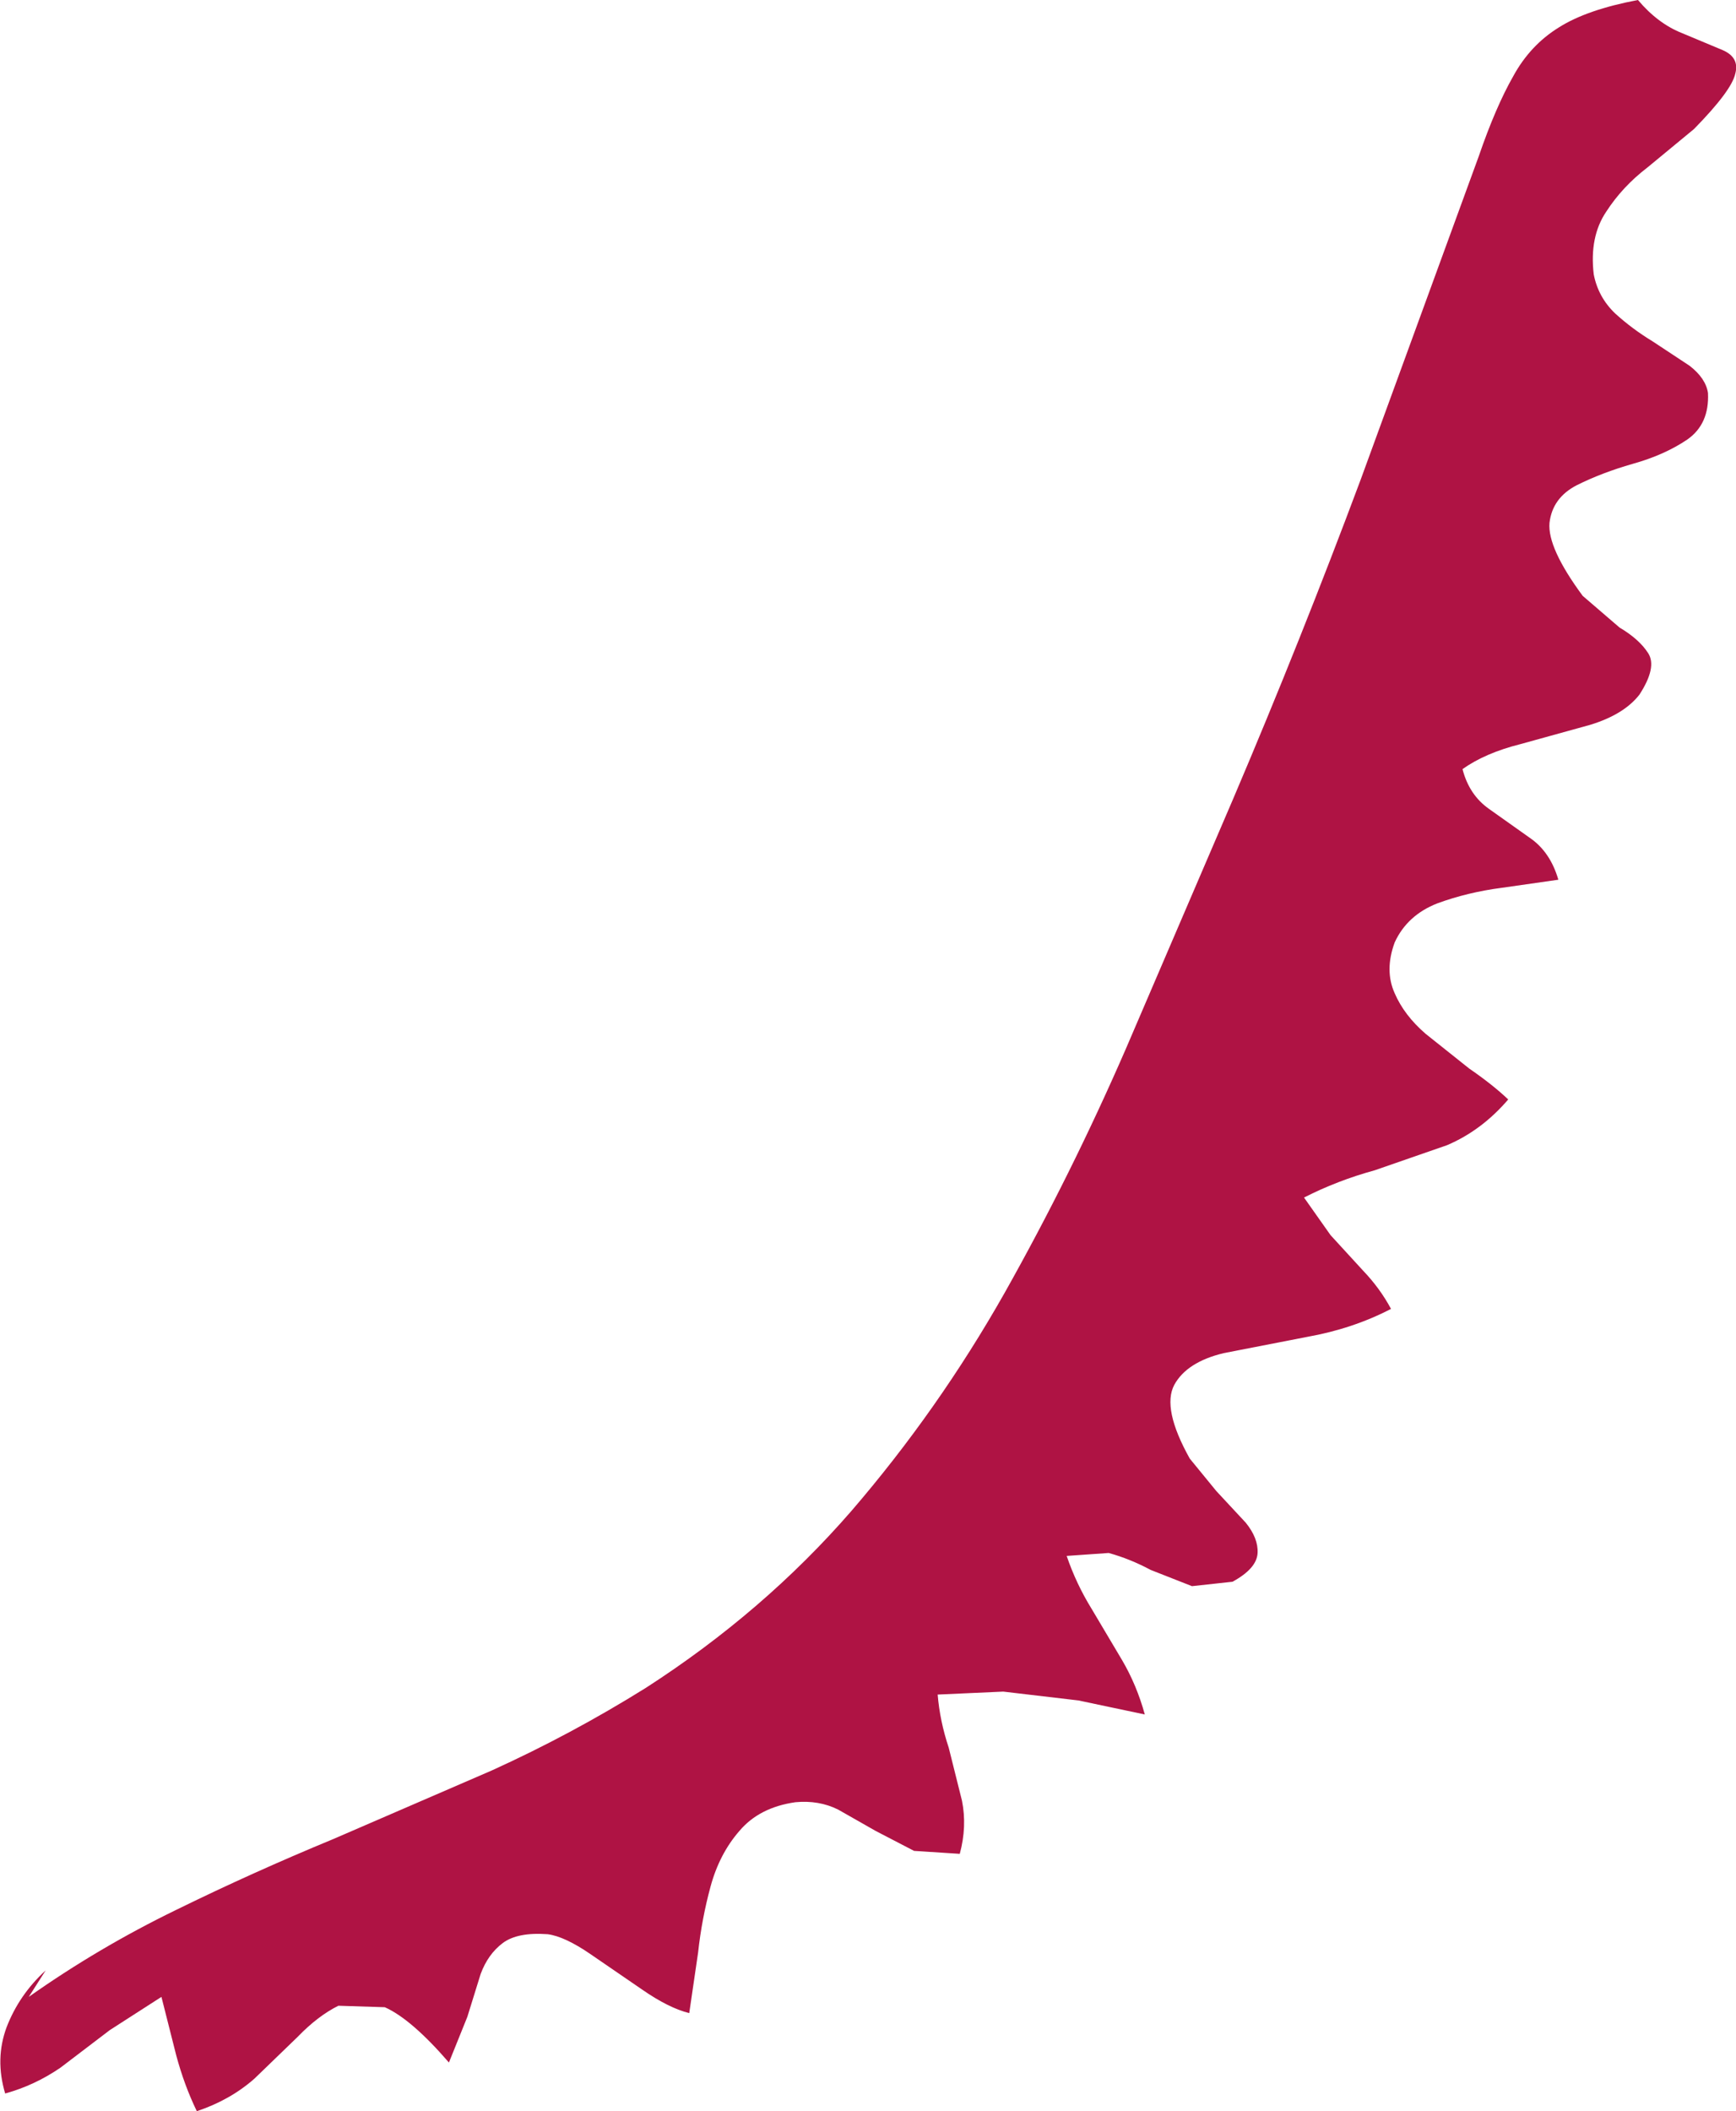 <?xml version="1.0" encoding="UTF-8" standalone="no"?>
<svg xmlns:xlink="http://www.w3.org/1999/xlink" height="143.15px" width="117.75px" xmlns="http://www.w3.org/2000/svg">
  <g transform="matrix(1.0, 0.0, 0.0, 1.0, 0.35, 0.0)">
    <path d="M114.55 8.75 L111.4 11.35 Q109.7 12.65 108.6 14.35 107.45 16.05 107.75 18.6 108.05 20.15 109.2 21.25 110.35 22.3 111.75 23.15 L114.25 24.8 Q115.35 25.65 115.5 26.65 115.6 28.75 114.1 29.8 112.55 30.85 110.4 31.45 108.3 32.05 106.6 32.9 104.95 33.75 104.75 35.45 104.6 37.15 107.0 40.4 L109.5 42.55 Q110.85 43.35 111.45 44.3 112.05 45.25 110.85 47.1 109.8 48.45 107.5 49.15 L102.8 50.45 Q100.4 51.05 98.85 52.15 99.3 53.9 100.65 54.85 L103.4 56.8 Q104.8 57.75 105.35 59.65 L101.5 60.2 Q99.2 60.5 97.15 61.25 95.1 62.05 94.25 63.9 93.55 65.8 94.25 67.35 94.9 68.85 96.35 70.1 L99.3 72.45 Q100.9 73.55 101.95 74.55 100.15 76.65 97.8 77.65 L92.9 79.35 Q90.35 80.05 88.1 81.2 L89.9 83.75 92.1 86.15 Q93.25 87.35 94.0 88.75 91.4 90.1 88.3 90.65 L82.65 91.75 Q80.15 92.35 79.3 93.9 78.45 95.5 80.35 98.9 L82.15 101.1 84.15 103.25 Q85.0 104.3 84.95 105.3 84.9 106.35 83.25 107.25 L80.5 107.55 77.7 106.45 Q76.3 105.7 74.85 105.3 L72.0 105.5 Q72.65 107.4 73.7 109.1 L75.75 112.55 Q76.75 114.25 77.3 116.25 L72.8 115.3 67.7 114.7 63.25 114.9 Q63.4 116.7 64.0 118.5 L64.9 122.1 Q65.25 123.85 64.75 125.7 L61.65 125.5 59.05 124.15 56.5 122.7 Q55.2 122.05 53.6 122.2 51.15 122.55 49.8 124.15 48.45 125.7 47.85 127.9 47.25 130.1 47.0 132.4 L46.4 136.5 Q45.0 136.15 43.2 134.9 L39.7 132.5 Q37.95 131.3 36.8 131.15 34.75 131.0 33.75 131.75 32.75 132.5 32.25 133.85 L31.35 136.75 30.1 139.85 Q27.55 136.9 25.75 136.1 L22.6 136.0 Q21.2 136.7 19.85 138.1 L16.9 140.95 Q15.25 142.4 13.0 143.15 12.15 141.4 11.6 139.35 L10.6 135.4 7.1 137.65 3.75 140.2 Q2.0 141.4 0.0 141.95 -0.7 139.6 0.1 137.45 0.95 135.25 2.75 133.6 L1.6 135.4 Q6.35 132.05 11.6 129.5 16.8 126.95 22.25 124.7 L33.0 120.05 Q38.4 117.6 43.45 114.45 51.45 109.3 57.4 102.45 63.3 95.6 67.8 87.65 72.3 79.65 76.0 71.15 L83.3 54.15 Q87.9 43.35 91.95 32.5 L99.95 10.6 Q101.1 7.25 102.3 5.15 103.45 3.05 105.4 1.85 107.3 0.65 110.75 0.0 112.1 1.6 113.75 2.25 L116.5 3.4 Q117.65 3.9 117.35 5.0 117.1 6.15 114.55 8.75" fill="#af1344" fill-rule="evenodd" stroke="none"/>
  </g>
</svg>
